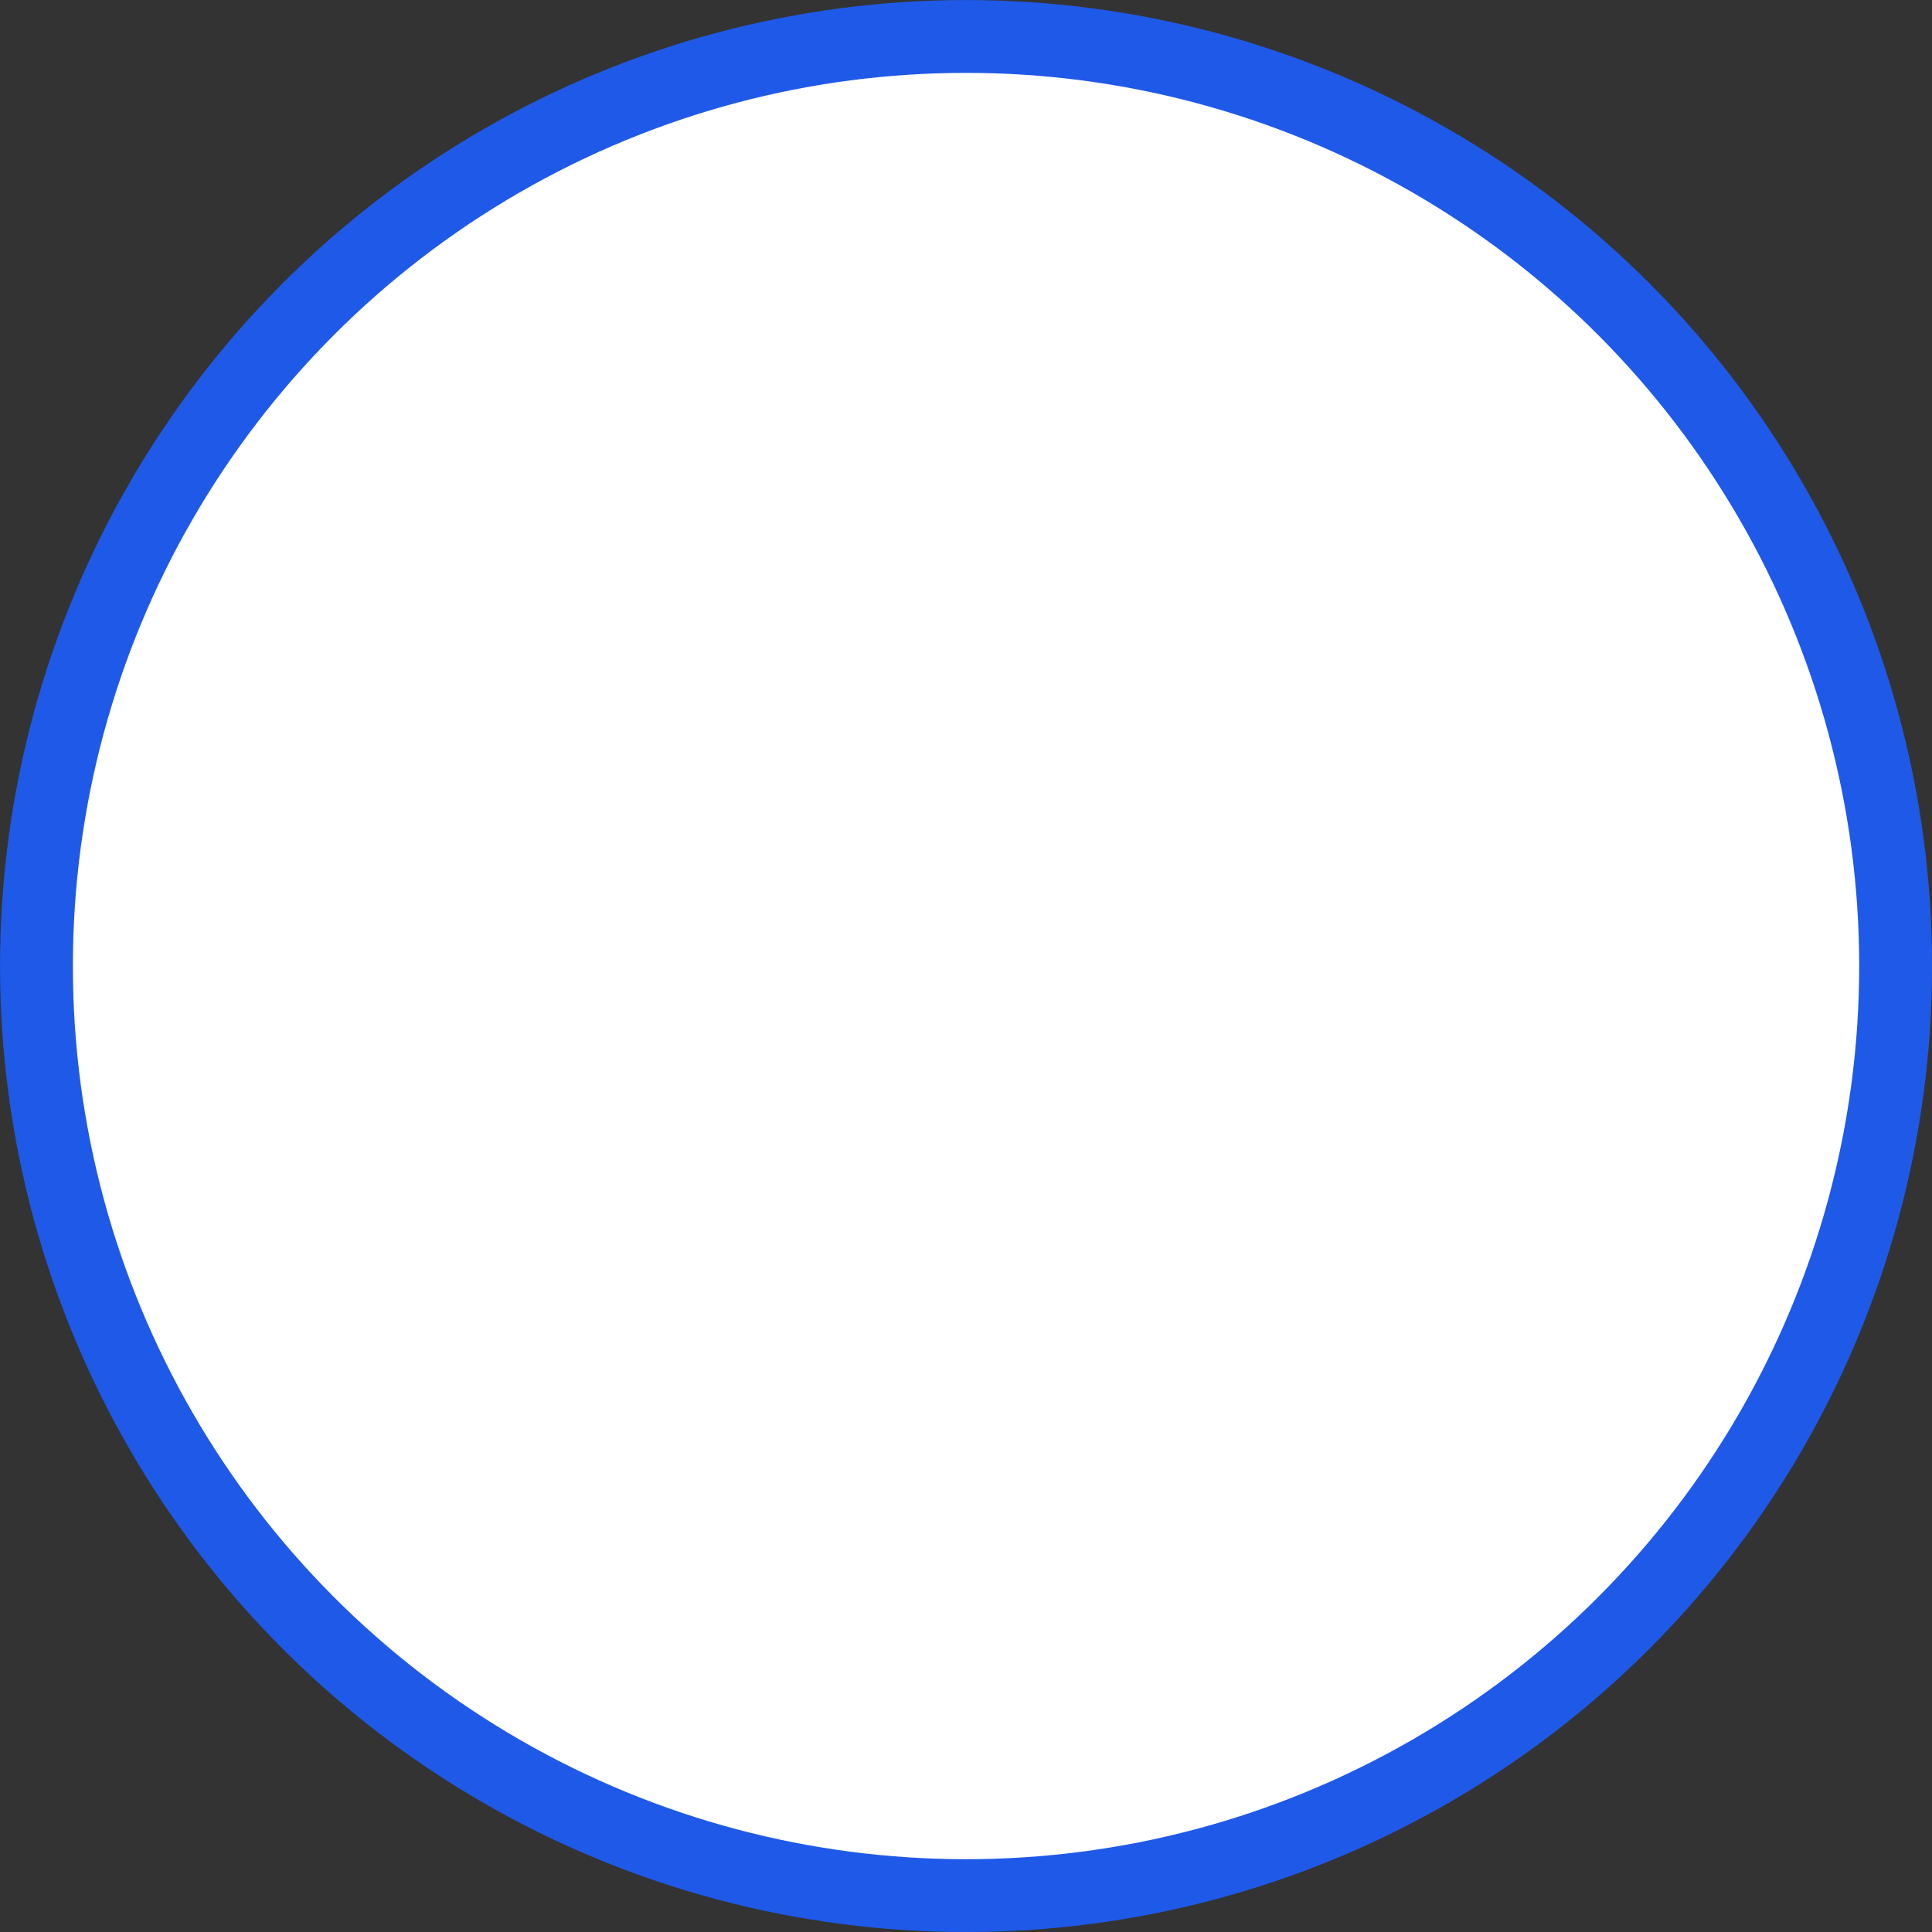 <?xml version="1.0" encoding="utf-8"?>
<svg xmlns="http://www.w3.org/2000/svg" fill="none" height="100%" overflow="visible" preserveAspectRatio="none" style="display: block;" viewBox="0 0 24.855 24.855" width="100%">
<rect x="0" y="0" width="24.855" height="24.855" fill="#333333" stroke="none"/>
<circle cx="12.428" cy="12.428" fill="white" id="Ellipse 1203" r="11.959" stroke="#1F59E8" stroke-width="0.937"/>
</svg>